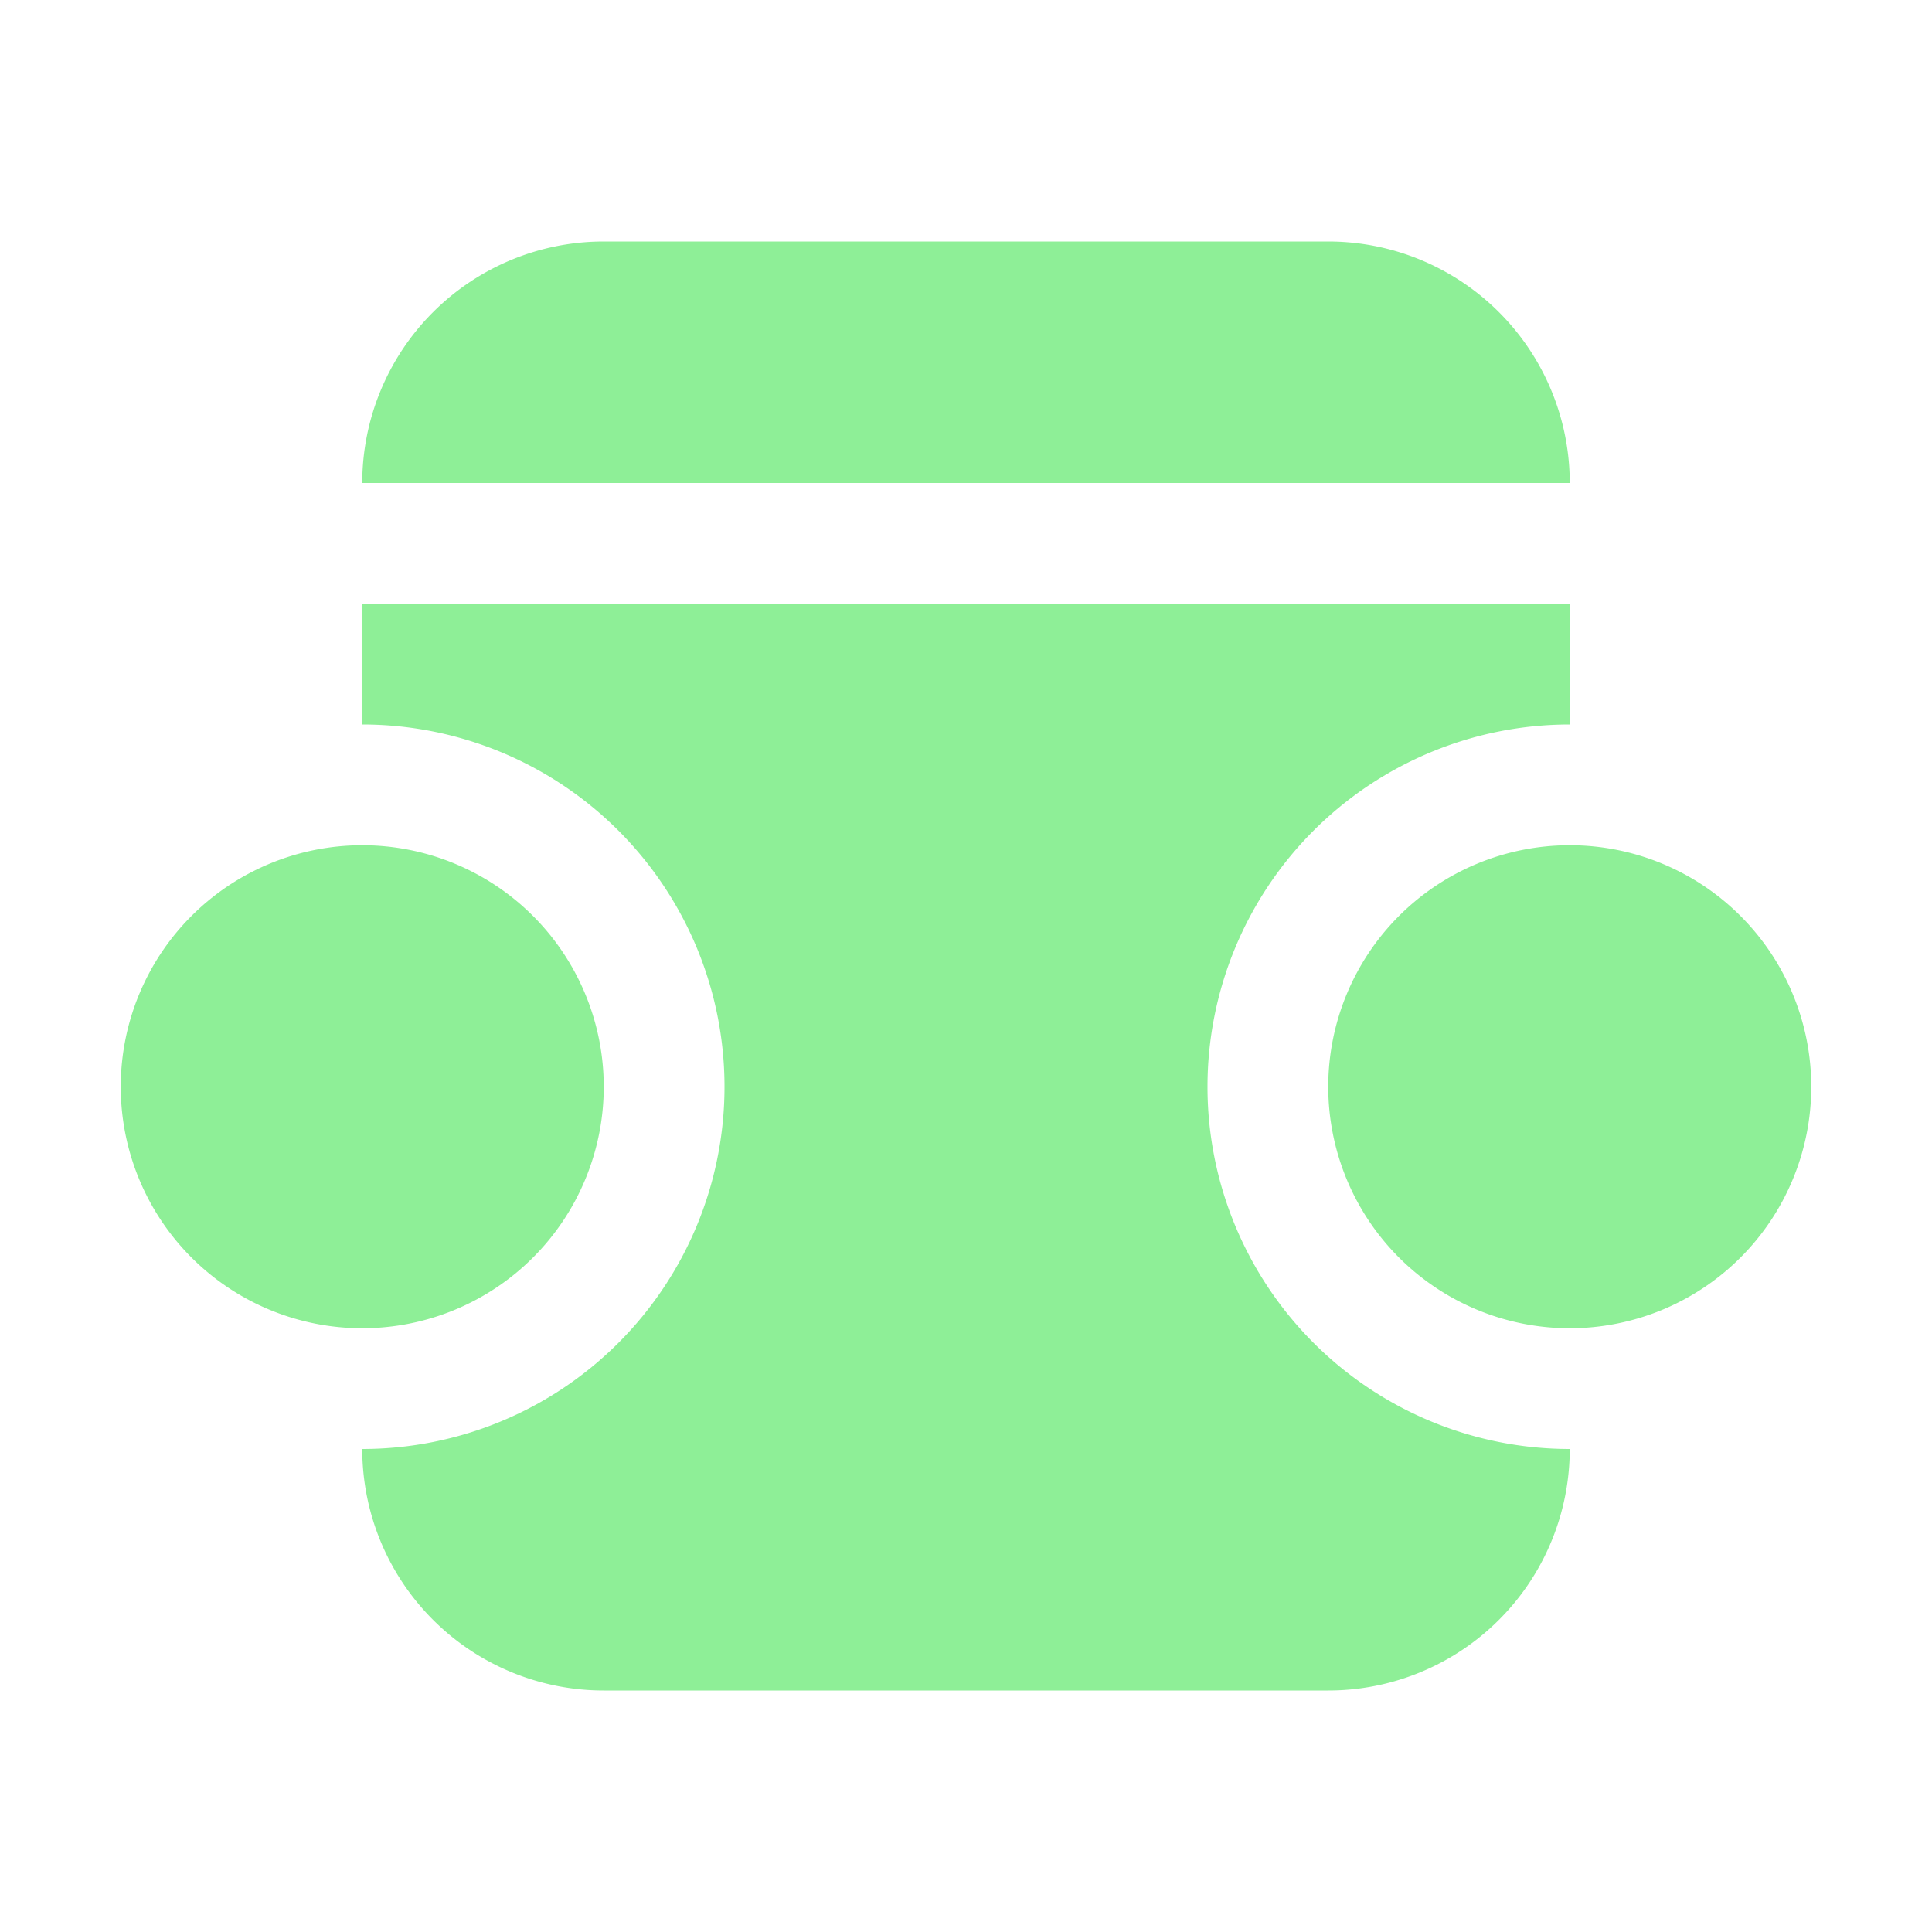 <svg height="16" width="16" viewBox="0 0 16 16" xmlns="http://www.w3.org/2000/svg"><path d="M5 2a2 2 0 0 0-2 2h10a2 2 0 0 0-2-2zM3 5v1a3 3 0 0 1 0 6 2 2 0 0 0 2 2h6a2 2 0 0 0 2-2 3 3 0 0 1 0-6V5zm0 2a2 2 0 0 0 0 4 2 2 0 0 0 0-4zm10 0a2 2 0 0 0 0 4 2 2 0 0 0 0-4z" fill="#8eef97"/></svg>
